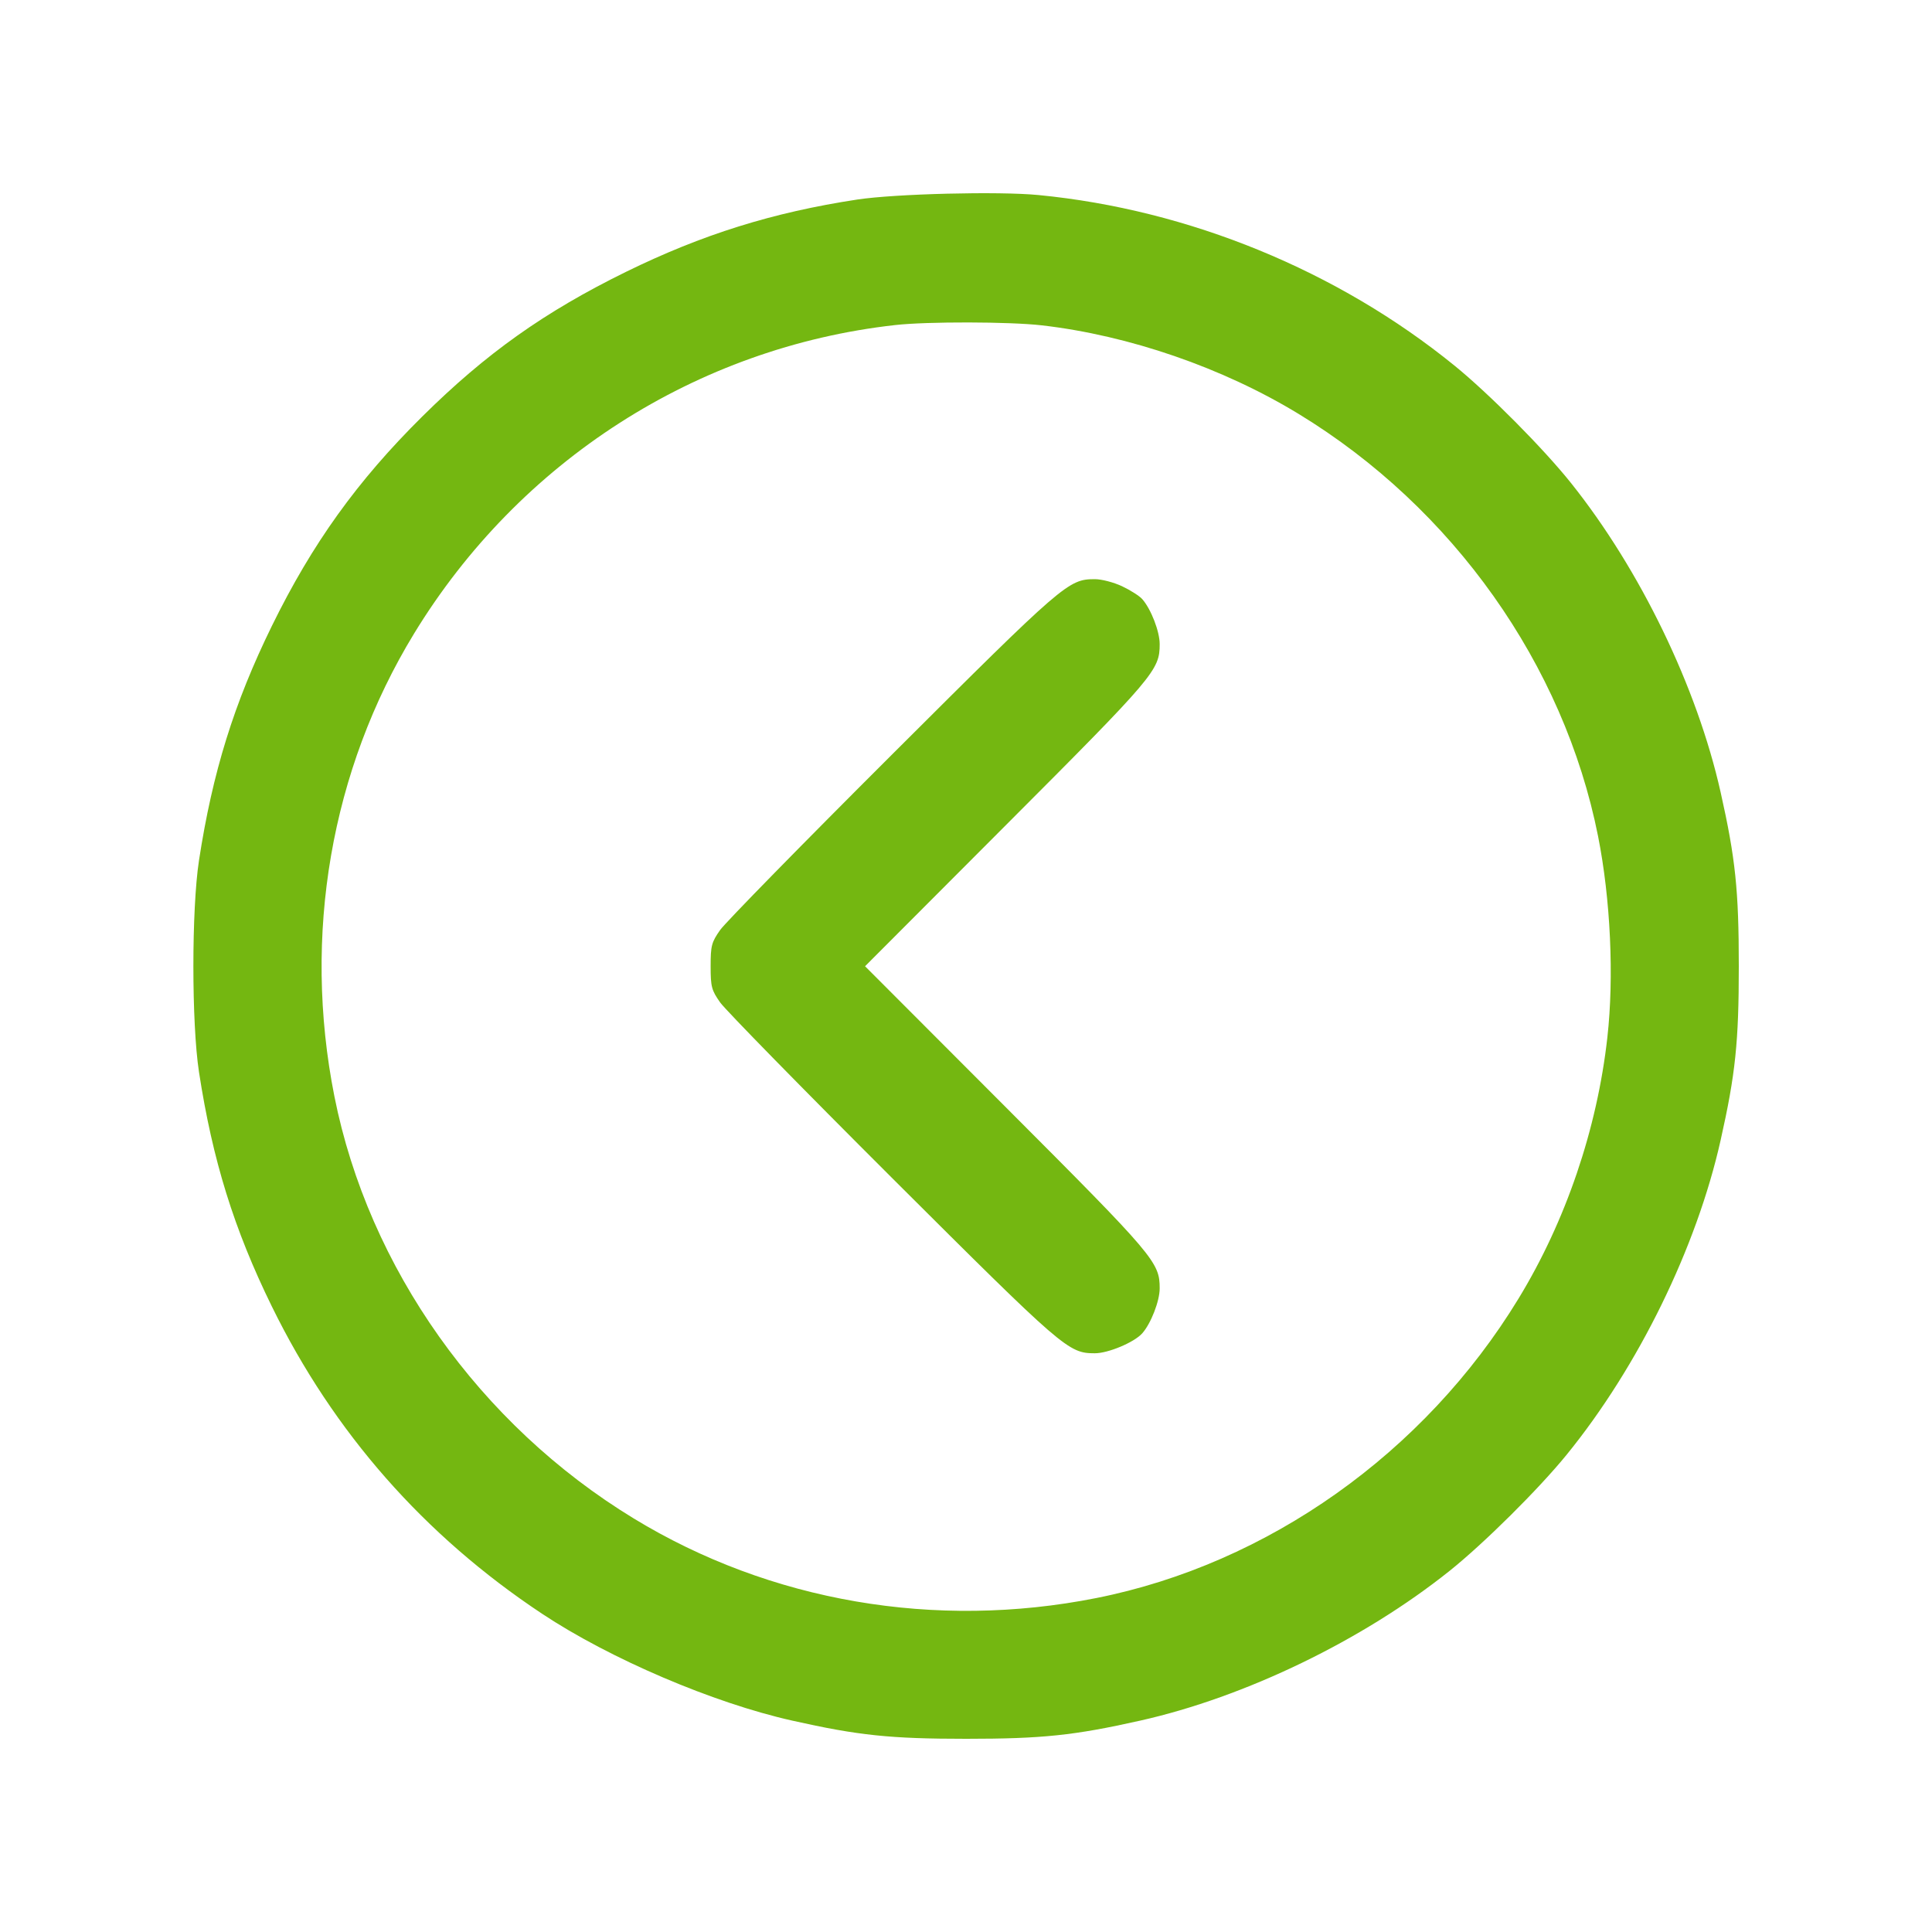 <svg width="40" height="40" viewBox="0 0 40 40" fill="none" xmlns="http://www.w3.org/2000/svg">
<path fill-rule="evenodd" clip-rule="evenodd" d="M21.499 4.038C24.612 4.339 27.698 5.605 30.118 7.573C30.83 8.152 31.957 9.288 32.525 9.999C33.96 11.796 35.136 14.227 35.624 16.404C35.931 17.771 36 18.436 36 20.005C36 21.573 35.931 22.238 35.624 23.605C35.126 25.83 33.919 28.295 32.436 30.118C31.857 30.83 30.721 31.957 30.01 32.525C28.213 33.96 25.782 35.136 23.605 35.624C22.238 35.931 21.573 36 20.005 36C18.436 36 17.771 35.931 16.404 35.624C14.767 35.258 12.627 34.343 11.22 33.409C8.781 31.79 6.908 29.659 5.629 27.05C4.845 25.451 4.4 24.02 4.12 22.196C3.965 21.188 3.965 18.822 4.12 17.813C4.4 15.989 4.845 14.558 5.629 12.959C6.465 11.254 7.397 9.956 8.742 8.624C10.063 7.316 11.273 6.457 12.959 5.629C14.539 4.854 16.001 4.397 17.75 4.131C18.537 4.012 20.679 3.958 21.499 4.038ZM18.533 6.73C14.424 7.189 10.751 9.545 8.572 13.119C6.85 15.944 6.261 19.364 6.923 22.697C7.629 26.249 9.927 29.492 13.119 31.437C15.944 33.159 19.364 33.748 22.697 33.086C26.249 32.38 29.492 30.082 31.437 26.89C32.419 25.28 33.067 23.373 33.279 21.476C33.419 20.224 33.345 18.615 33.086 17.312C32.38 13.76 30.082 10.517 26.89 8.572C25.319 7.614 23.377 6.944 21.57 6.736C20.902 6.659 19.197 6.655 18.533 6.73ZM23.23 12.137C23.402 12.218 23.591 12.338 23.649 12.404C23.829 12.607 24.01 13.072 24.01 13.335C24.01 13.876 23.908 13.996 20.832 17.077L17.91 20.005L20.832 22.932C23.908 26.013 24.01 26.133 24.01 26.674C24.01 26.937 23.829 27.402 23.649 27.605C23.483 27.792 22.942 28.019 22.666 28.018C22.118 28.017 22.029 27.939 18.481 24.401C16.627 22.551 15.021 20.911 14.911 20.756C14.731 20.5 14.713 20.431 14.713 20.005C14.713 19.578 14.731 19.509 14.911 19.253C15.021 19.098 16.627 17.458 18.481 15.609C22.029 12.07 22.118 11.992 22.666 11.991C22.804 11.99 23.057 12.056 23.23 12.137Z" fill="#74B711"/>
</svg>

